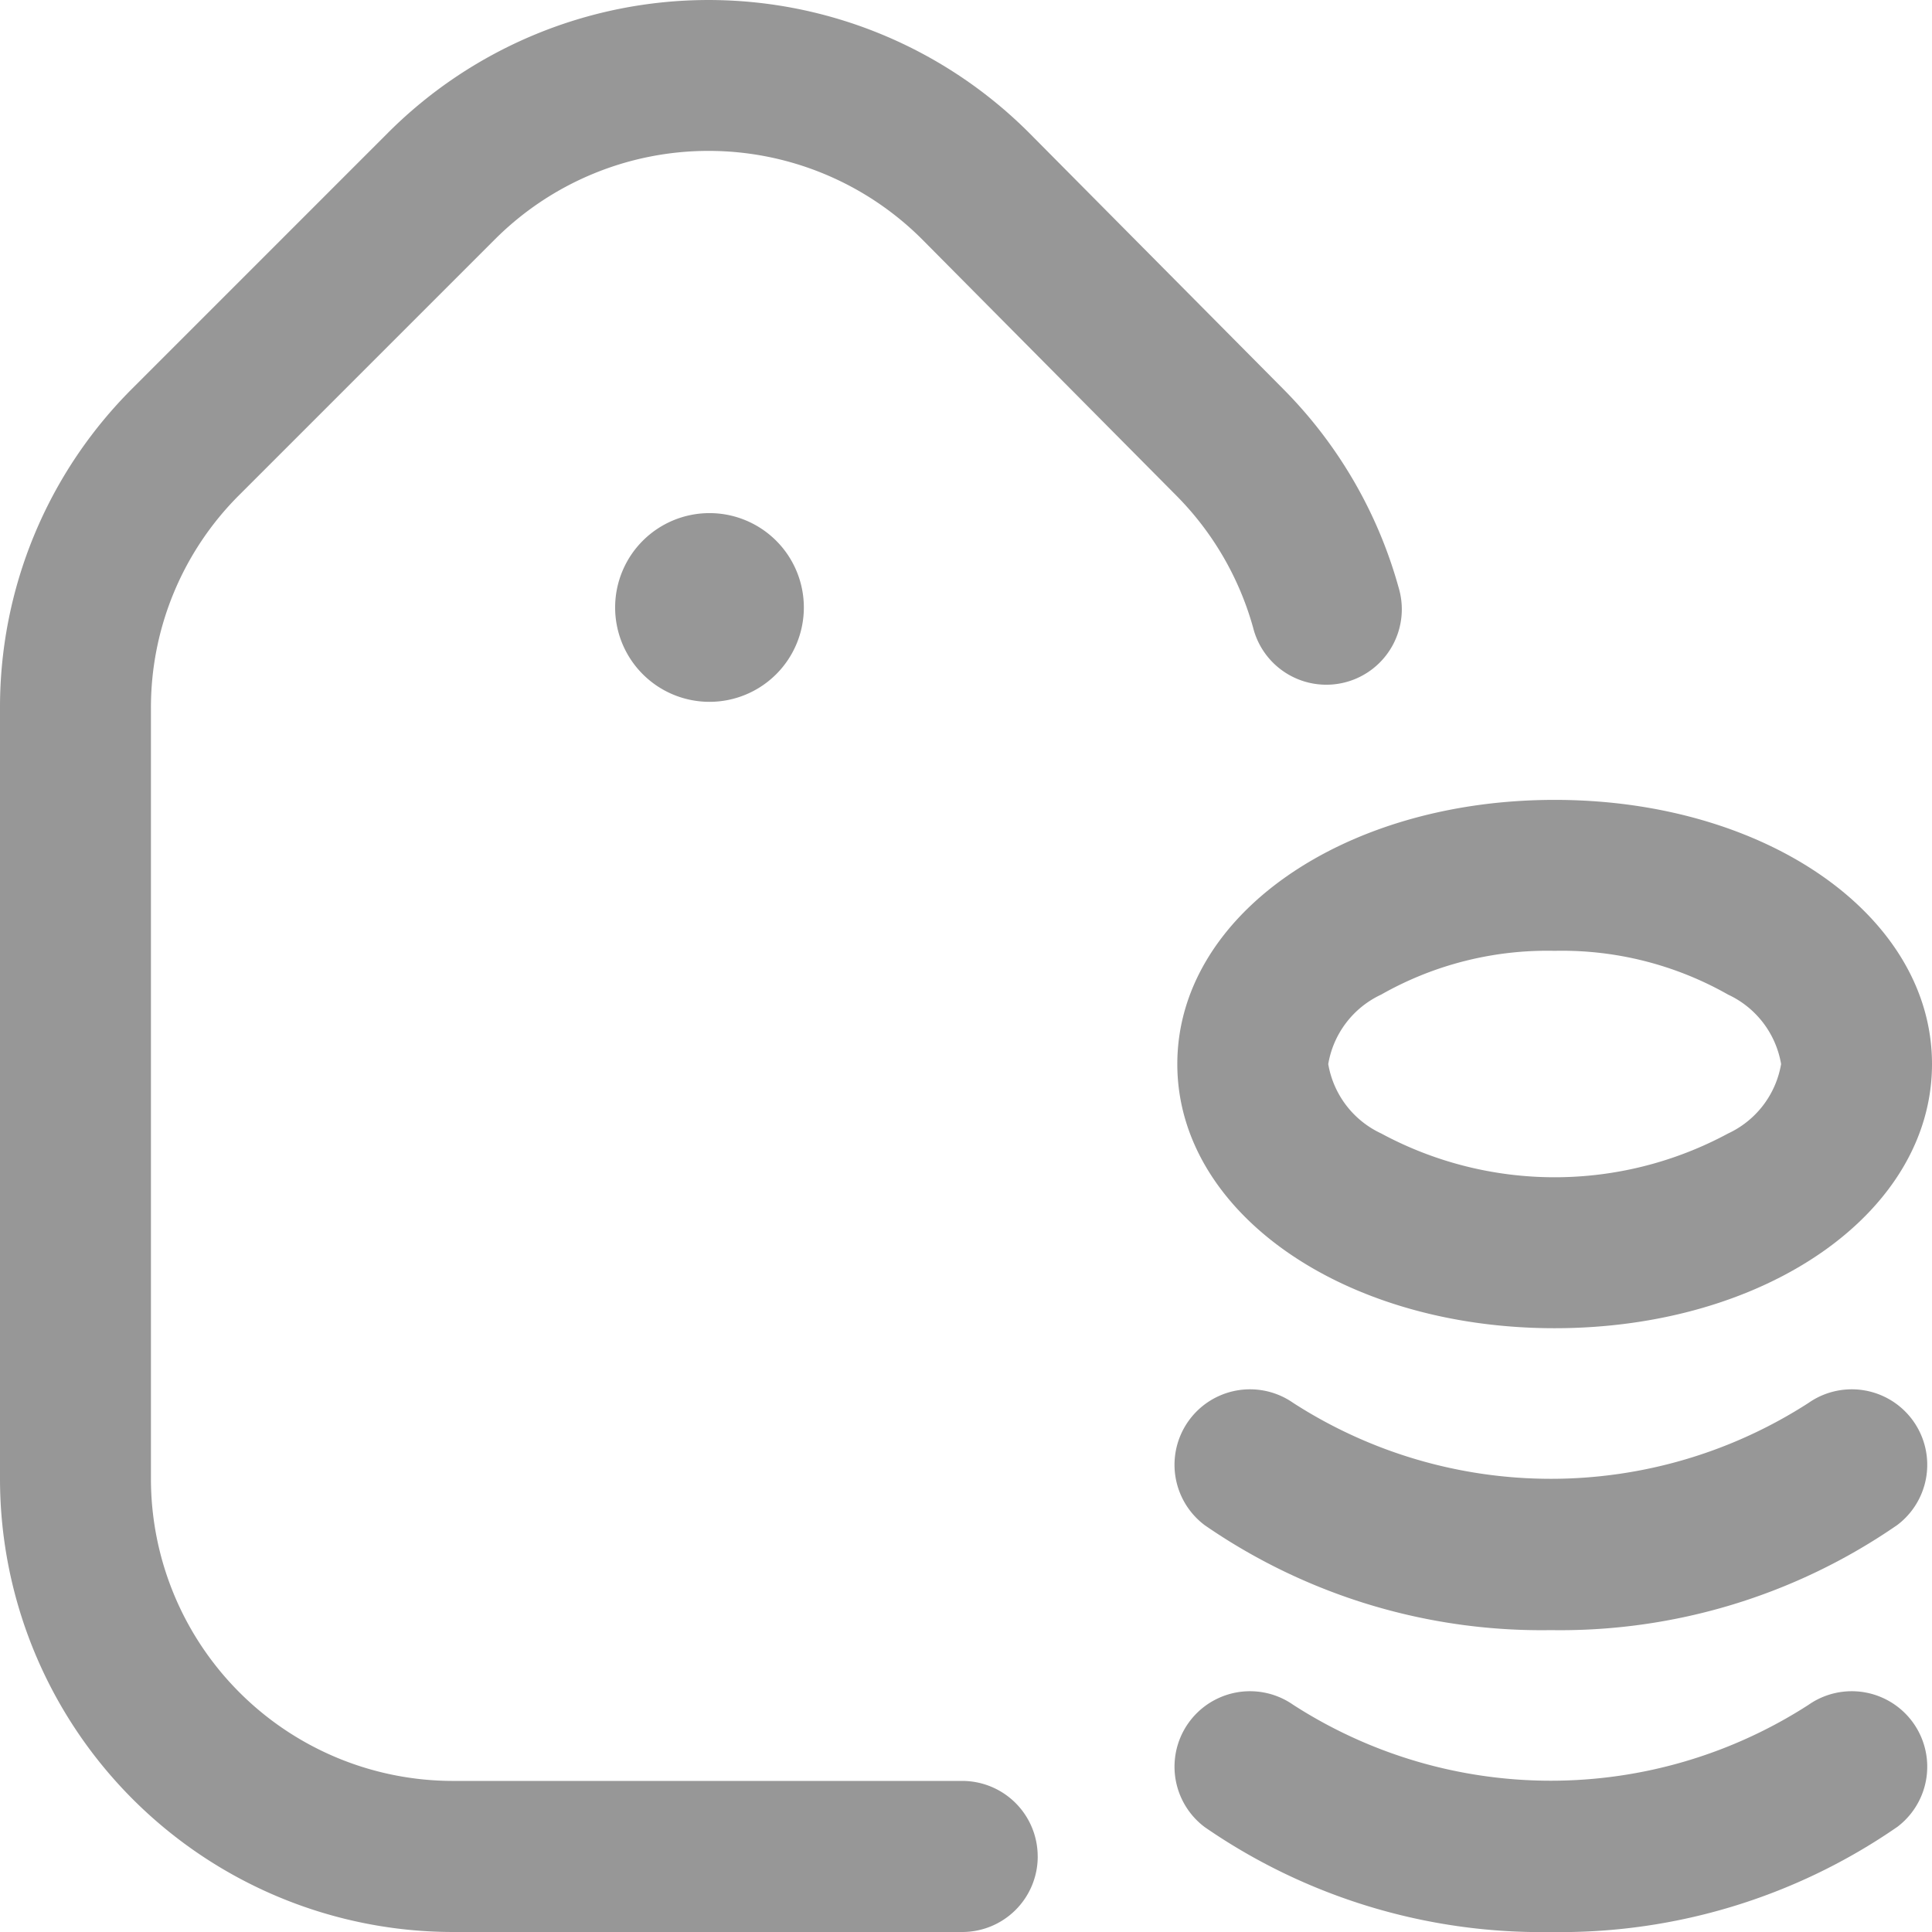 <?xml version="1.0" encoding="UTF-8"?> <svg xmlns="http://www.w3.org/2000/svg" width="56" height="56" viewBox="0 0 56 56"><path id="_011-price_tag" data-name="011-price tag" d="M45.062,38.526c-6.133,0-10.937-3.363-10.937-7.657s4.8-7.657,10.938-7.657S56,26.575,56,30.869,51.2,38.526,45.062,38.526Zm0-10.939a9.757,9.757,0,0,0-5.028,1.269A2.722,2.722,0,0,0,38.5,30.869a2.722,2.722,0,0,0,1.535,2.012,10.592,10.592,0,0,0,10.056,0,2.722,2.722,0,0,0,1.535-2.012,2.722,2.722,0,0,0-1.535-2.012A9.757,9.757,0,0,0,45.062,27.587Zm9.924,25.4a2.188,2.188,0,0,0-2.566-3.544,13.777,13.777,0,0,1-14.934,0,2.188,2.188,0,0,0-2.566,3.544,17.178,17.178,0,0,0,10.033,3.041A17.178,17.178,0,0,0,54.986,52.986Zm0-8.751a2.188,2.188,0,0,0-2.566-3.544,13.777,13.777,0,0,1-14.934,0,2.188,2.188,0,0,0-2.566,3.544,17.178,17.178,0,0,0,10.033,3.041A17.178,17.178,0,0,0,54.986,44.235Zm-24.908,9.6a2.188,2.188,0,0,0-2.187-2.188H13.125A8.76,8.76,0,0,1,4.375,42.9V20.56a8.694,8.694,0,0,1,2.563-6.188L14.35,6.96a8.758,8.758,0,0,1,12.368-.006l7.36,7.419a8.77,8.77,0,0,1,2.244,3.846,2.188,2.188,0,1,0,4.215-1.171,13.146,13.146,0,0,0-3.359-5.763l-7.36-7.419a13.139,13.139,0,0,0-18.562,0L3.844,11.279A13.042,13.042,0,0,0,0,20.56V42.9A13.141,13.141,0,0,0,13.125,56.027H27.891a2.187,2.187,0,0,0,2.188-2.188ZM20.562,14.9A2.735,2.735,0,1,0,23.3,17.633,2.735,2.735,0,0,0,20.562,14.9Z" transform="translate(0 -0.027)" fill="#979797"></path></svg> 